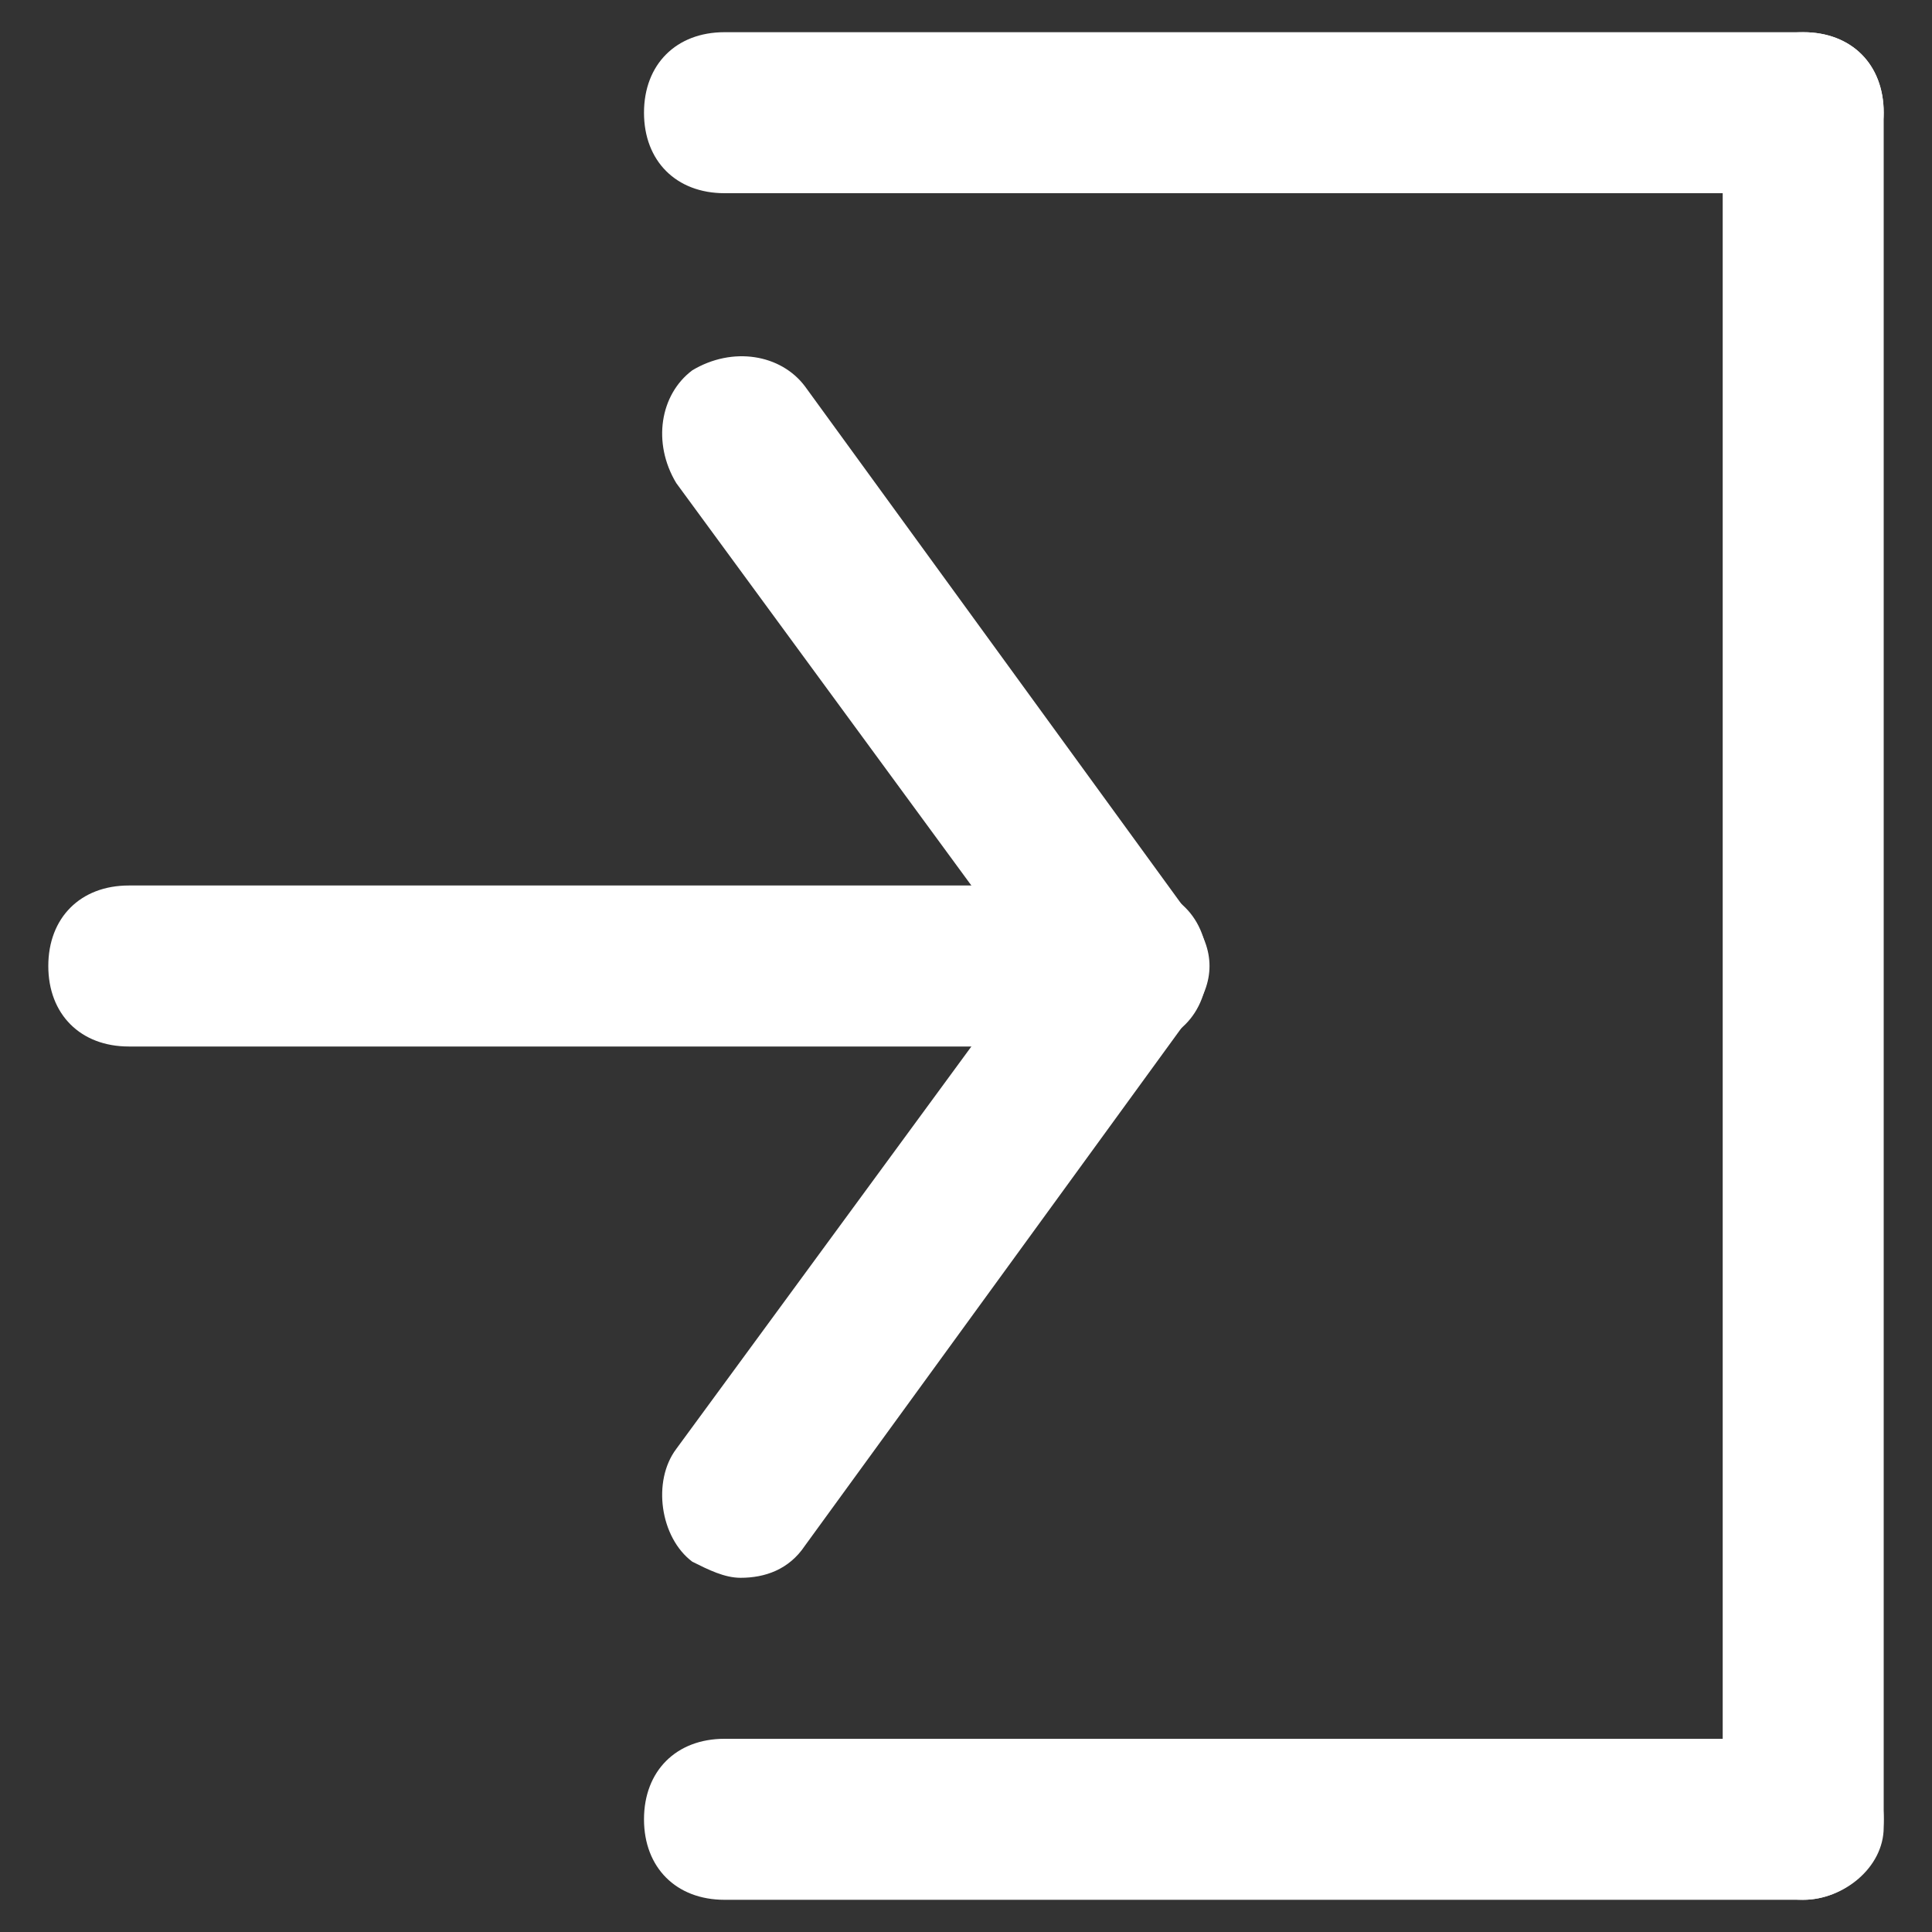 <?xml version="1.0" encoding="utf-8"?>
<!-- Generator: Adobe Illustrator 22.0.1, SVG Export Plug-In . SVG Version: 6.00 Build 0)  -->
<svg version="1.1" id="Layer_3" xmlns="http://www.w3.org/2000/svg" xmlns:xlink="http://www.w3.org/1999/xlink" x="0px" y="0px"
	 viewBox="0 0 24 24" style="enable-background:new 0 0 24 24;" xml:space="preserve">
<rect x="0" y="0" width="24" height="24" fill="#333333" stroke="none"/>
<style type="text/css">
	.st0{fill:#FFFFFF;}
</style>
<g>
	<g>
		<g>
			<path class="st0" d="M9.2,19.6c-0.2,0-0.4-0.1-0.6-0.2c-0.4-0.3-0.5-1-0.2-1.4l4.4-6L8.4,6C8.1,5.5,8.2,4.9,8.6,4.6
				C9.1,4.3,9.7,4.4,10,4.8l4.8,6.6c0.3,0.4,0.3,0.8,0,1.2L10,19.2C9.8,19.5,9.5,19.6,9.2,19.6L9.2,19.6z"/>
		</g>
		<g>
			<path class="st0" d="M14,13H1.6c-0.6,0-1-0.4-1-1c0-0.6,0.4-1,1-1H14c0.6,0,1,0.4,1,1C15,12.6,14.6,13,14,13L14,13z"/>
		</g>
	</g>
	<g>
		<path class="st0" d="M22.4,23.6c-0.6,0-1-0.4-1-1V1.4c0-0.6,0.4-1,1-1s1,0.4,1,1v21.3C23.4,23.2,22.9,23.6,22.4,23.6L22.4,23.6z"
			/>
	</g>
	<g>
		<g>
			<path class="st0" d="M22.4,2.4H9c-0.6,0-1-0.4-1-1c0-0.6,0.4-1,1-1h13.4c0.6,0,1,0.4,1,1C23.4,1.9,22.9,2.4,22.4,2.4L22.4,2.4z"
				/>
		</g>
		<g>
			<path class="st0" d="M22.4,23.6H9c-0.6,0-1-0.4-1-1c0-0.6,0.4-1,1-1h13.4c0.6,0,1,0.4,1,1C23.4,23.2,22.9,23.6,22.4,23.6
				L22.4,23.6z"/>
		</g>
	</g>
</g>
</svg>
